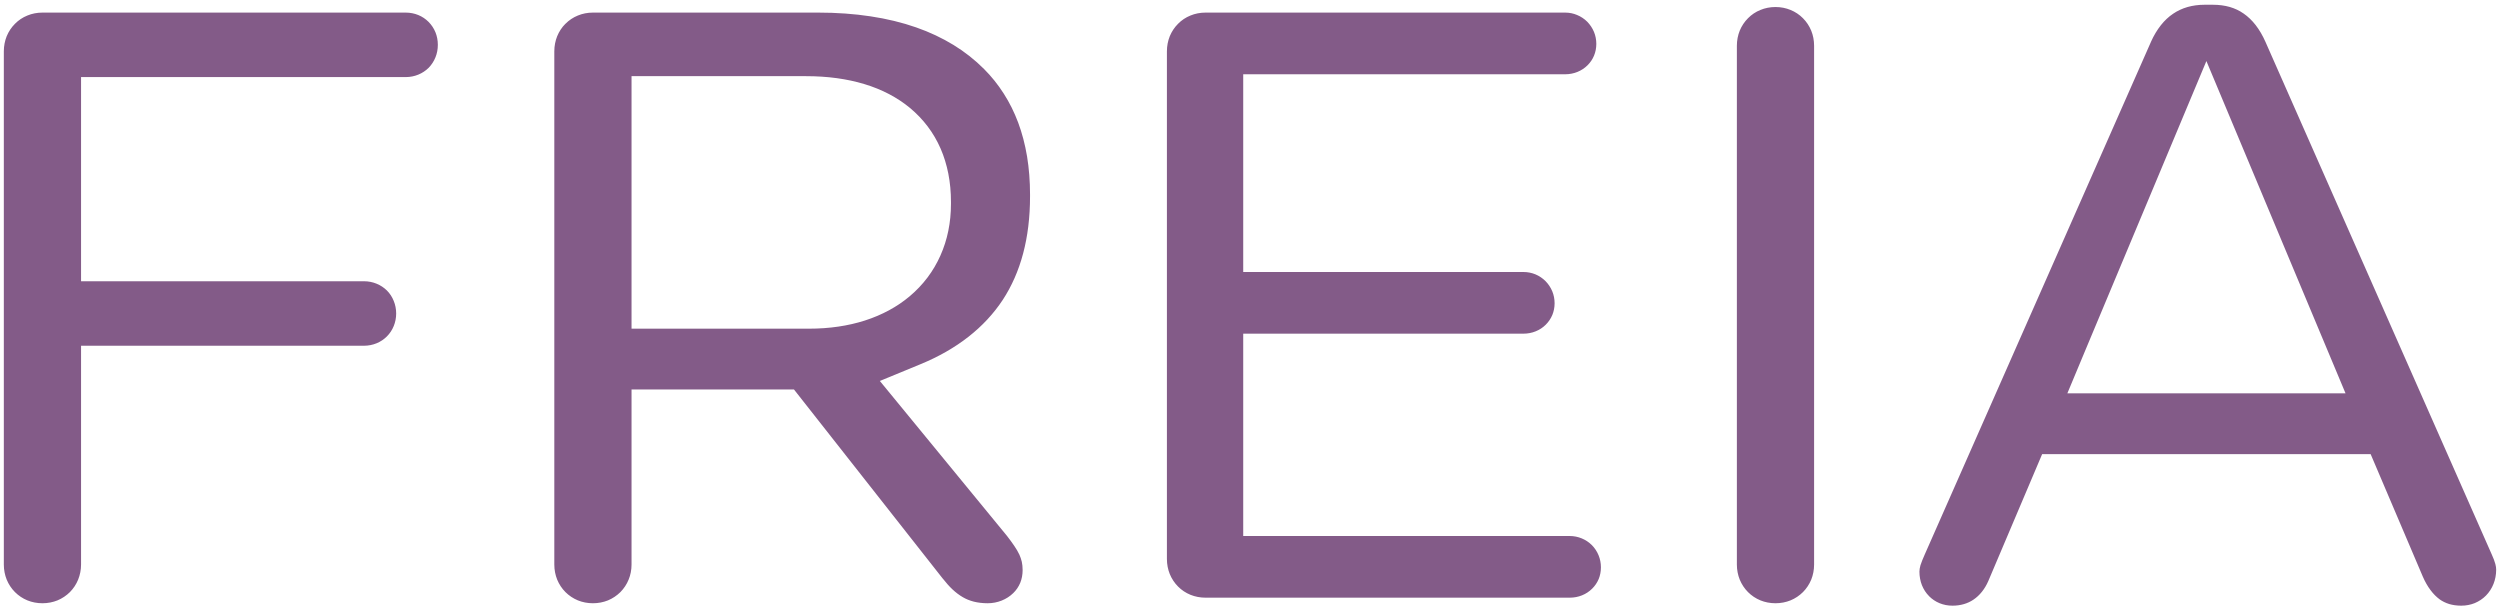 <svg width="516" height="125" viewBox="0 0 516 125" fill="none" xmlns="http://www.w3.org/2000/svg">
<path fill-rule="evenodd" clip-rule="evenodd" d="M0.79 116.52C0.79 117.63 1 118.68 1.38 119.63C1.78 120.6 2.36 121.48 3.09 122.21C3.81 122.93 4.68 123.52 5.66 123.92C6.6 124.3 7.65 124.51 8.76 124.51C9.87 124.51 10.91 124.3 11.86 123.92C12.83 123.52 13.7 122.93 14.43 122.21C15.15 121.48 15.74 120.6 16.13 119.63C16.51 118.68 16.73 117.63 16.73 116.52V71.36H75.13C76.05 71.36 76.92 71.18 77.71 70.86C78.52 70.53 79.25 70.04 79.85 69.44C80.45 68.84 80.94 68.11 81.27 67.29C81.59 66.5 81.77 65.63 81.77 64.71C81.77 63.78 81.59 62.9 81.27 62.12C80.94 61.29 80.46 60.56 79.86 59.96C79.26 59.37 78.53 58.88 77.71 58.55C76.92 58.23 76.05 58.05 75.13 58.05H16.73V15.91H83.74C84.67 15.91 85.54 15.73 86.32 15.41C87.14 15.08 87.87 14.59 88.47 14C89.06 13.39 89.55 12.66 89.88 11.83C90.2 11.05 90.37 10.17 90.37 9.25C90.37 8.33 90.2 7.46 89.88 6.67C89.55 5.86 89.06 5.13 88.46 4.52C87.86 3.92 87.14 3.43 86.33 3.1C85.54 2.78 84.67 2.6 83.74 2.6H8.76C7.65 2.6 6.6 2.81 5.66 3.2C4.68 3.59 3.81 4.18 3.09 4.91C2.36 5.64 1.78 6.51 1.38 7.48C1 8.43 0.79 9.48 0.79 10.6V116.52ZM114.41 116.52C114.41 117.63 114.62 118.68 115 119.63C115.4 120.6 115.98 121.48 116.71 122.21C117.43 122.93 118.31 123.52 119.28 123.92C120.22 124.3 121.27 124.51 122.38 124.51C123.49 124.51 124.53 124.3 125.48 123.92C126.45 123.52 127.32 122.93 128.05 122.21C128.77 121.48 129.36 120.6 129.75 119.63C130.14 118.68 130.35 117.63 130.35 116.52V80.38H163.87L194.6 119.44H194.61C195.26 120.27 195.92 121.02 196.59 121.65C197.26 122.28 197.97 122.82 198.73 123.26C199.39 123.65 200.14 123.96 201 124.18C201.85 124.39 202.8 124.51 203.86 124.51C204.86 124.51 205.84 124.32 206.74 123.96C207.64 123.6 208.46 123.08 209.14 122.41C209.74 121.83 210.24 121.11 210.58 120.29C210.89 119.52 211.07 118.64 211.07 117.67C211.07 117.03 211.01 116.46 210.9 115.95C210.78 115.44 210.61 114.95 210.4 114.48C210.13 113.9 209.77 113.29 209.34 112.66C208.9 112.01 208.4 111.33 207.85 110.62L181.6 78.63L190.02 75.16C193.71 73.64 197.04 71.75 199.93 69.48C202.7 67.3 205.07 64.78 206.98 61.88C208.8 59.09 210.23 55.9 211.18 52.29C212.11 48.78 212.6 44.87 212.6 40.53V40.15C212.6 37.38 212.39 34.77 211.99 32.31C211.57 29.81 210.96 27.47 210.15 25.3C209.35 23.17 208.36 21.17 207.18 19.33C206.01 17.49 204.65 15.79 203.1 14.24C201.23 12.36 199.12 10.7 196.79 9.27C194.44 7.84 191.87 6.62 189.08 5.65C186.21 4.65 183.07 3.88 179.67 3.37C176.31 2.86 172.7 2.6 168.86 2.6H122.38C121.27 2.6 120.22 2.81 119.28 3.2C118.31 3.59 117.43 4.18 116.71 4.91H116.7C115.98 5.63 115.4 6.5 115 7.48C114.62 8.43 114.41 9.48 114.41 10.6V116.52ZM130.35 61.07V15.72H166.37C170.79 15.72 174.83 16.27 178.42 17.36C182.03 18.45 185.18 20.1 187.82 22.28C190.57 24.57 192.71 27.38 194.15 30.69C195.54 33.9 196.28 37.57 196.28 41.68V42.06C196.28 45.94 195.54 49.54 194.1 52.75C192.66 55.99 190.53 58.82 187.75 61.16C185.18 63.32 182.08 65.01 178.5 66.16C175.06 67.26 171.2 67.84 166.95 67.84H130.35V61.07ZM248.82 123.36H323.99C324.9 123.36 325.75 123.19 326.52 122.88C327.32 122.56 328.03 122.09 328.62 121.5C329.19 120.94 329.65 120.27 329.97 119.51C330.27 118.78 330.43 117.96 330.43 117.09C330.43 116.21 330.26 115.38 329.95 114.62C329.63 113.83 329.15 113.11 328.56 112.51C327.96 111.92 327.25 111.44 326.46 111.12C325.71 110.81 324.87 110.63 323.99 110.63H256.6V68.87H314.43C315.33 68.87 316.19 68.7 316.95 68.39C317.75 68.07 318.45 67.61 319.03 67.03C319.61 66.46 320.08 65.77 320.4 65.01C320.7 64.28 320.87 63.46 320.87 62.6C320.87 61.71 320.7 60.88 320.39 60.13C320.06 59.33 319.58 58.62 318.99 58.02C318.4 57.43 317.69 56.95 316.9 56.62C316.14 56.31 315.31 56.14 314.43 56.14H256.6V15.33H323.04C323.94 15.33 324.8 15.16 325.57 14.85C326.36 14.53 327.08 14.06 327.67 13.47C328.24 12.91 328.7 12.23 329.01 11.48C329.31 10.75 329.48 9.93 329.48 9.06C329.48 8.18 329.31 7.34 329 6.59C328.67 5.8 328.19 5.08 327.6 4.48C327.01 3.89 326.29 3.41 325.5 3.09C324.75 2.77 323.92 2.6 323.04 2.6H248.82C247.71 2.6 246.66 2.81 245.72 3.2C244.74 3.59 243.87 4.18 243.15 4.91C242.42 5.64 241.84 6.51 241.44 7.48C241.06 8.43 240.85 9.48 240.85 10.6V115.37C240.85 116.48 241.06 117.53 241.44 118.48C241.84 119.45 242.42 120.33 243.15 121.06C243.87 121.79 244.74 122.37 245.72 122.77C246.66 123.15 247.71 123.36 248.82 123.36ZM358.49 116.52C358.49 117.63 358.7 118.68 359.08 119.63C359.48 120.6 360.06 121.48 360.79 122.21C361.51 122.93 362.38 123.52 363.36 123.92C364.3 124.3 365.35 124.51 366.46 124.51C367.57 124.51 368.61 124.3 369.56 123.92C370.53 123.52 371.41 122.93 372.13 122.21C372.86 121.48 373.44 120.6 373.84 119.63C374.22 118.68 374.43 117.63 374.43 116.52V9.45C374.43 8.33 374.22 7.28 373.84 6.34C373.44 5.36 372.86 4.49 372.13 3.76C371.41 3.03 370.53 2.44 369.56 2.05C368.61 1.66 367.57 1.45 366.46 1.45C365.35 1.45 364.3 1.66 363.36 2.05C362.38 2.44 361.51 3.03 360.79 3.76C360.06 4.49 359.48 5.36 359.08 6.33C358.7 7.28 358.49 8.33 358.49 9.45V116.52ZM396.17 117.98C396.17 118.97 396.35 119.92 396.68 120.77C397.03 121.64 397.52 122.4 398.14 123.02V123.03C398.76 123.66 399.5 124.16 400.33 124.5C401.13 124.83 402.03 125.01 402.99 125.01C403.83 125.01 404.62 124.9 405.34 124.69C406.06 124.48 406.73 124.17 407.33 123.76C407.97 123.33 408.55 122.79 409.06 122.15C409.58 121.5 410.02 120.76 410.38 119.94L421.5 93.73H489.3L500.05 118.97C500.51 120.04 501.05 120.99 501.66 121.8C502.23 122.57 502.87 123.21 503.56 123.72C504.13 124.12 504.77 124.44 505.51 124.67C506.25 124.89 507.09 125.01 508 125.01C509.01 125.01 509.95 124.82 510.79 124.48C511.67 124.11 512.45 123.59 513.1 122.93C513.76 122.26 514.3 121.44 514.66 120.52C515.01 119.64 515.21 118.65 515.21 117.59C515.21 117.4 515.19 117.22 515.17 117.03C515.14 116.81 515.09 116.6 515.04 116.41C514.97 116.13 514.87 115.83 514.74 115.49C514.62 115.17 514.47 114.81 514.29 114.42L467.59 8.64C467.01 7.33 466.33 6.16 465.56 5.17C464.82 4.22 463.98 3.41 463.06 2.78L463.04 2.77C462.22 2.19 461.28 1.75 460.23 1.44C459.18 1.14 458.02 0.98 456.74 0.98H455.02C453.74 0.98 452.57 1.15 451.5 1.45C450.41 1.77 449.42 2.23 448.54 2.83C447.61 3.45 446.76 4.25 446 5.21C445.22 6.2 444.53 7.35 443.96 8.63V8.64L397.3 114.37L397.29 114.39C397.11 114.79 396.93 115.21 396.75 115.66C396.59 116.04 396.47 116.38 396.38 116.68C396.31 116.92 396.26 117.16 396.22 117.39C396.19 117.58 396.17 117.78 396.17 117.98ZM430.62 71.8L455.4 12.6L484.12 81.19H426.7L430.62 71.8Z" fill="#835B88"/>
</svg>
